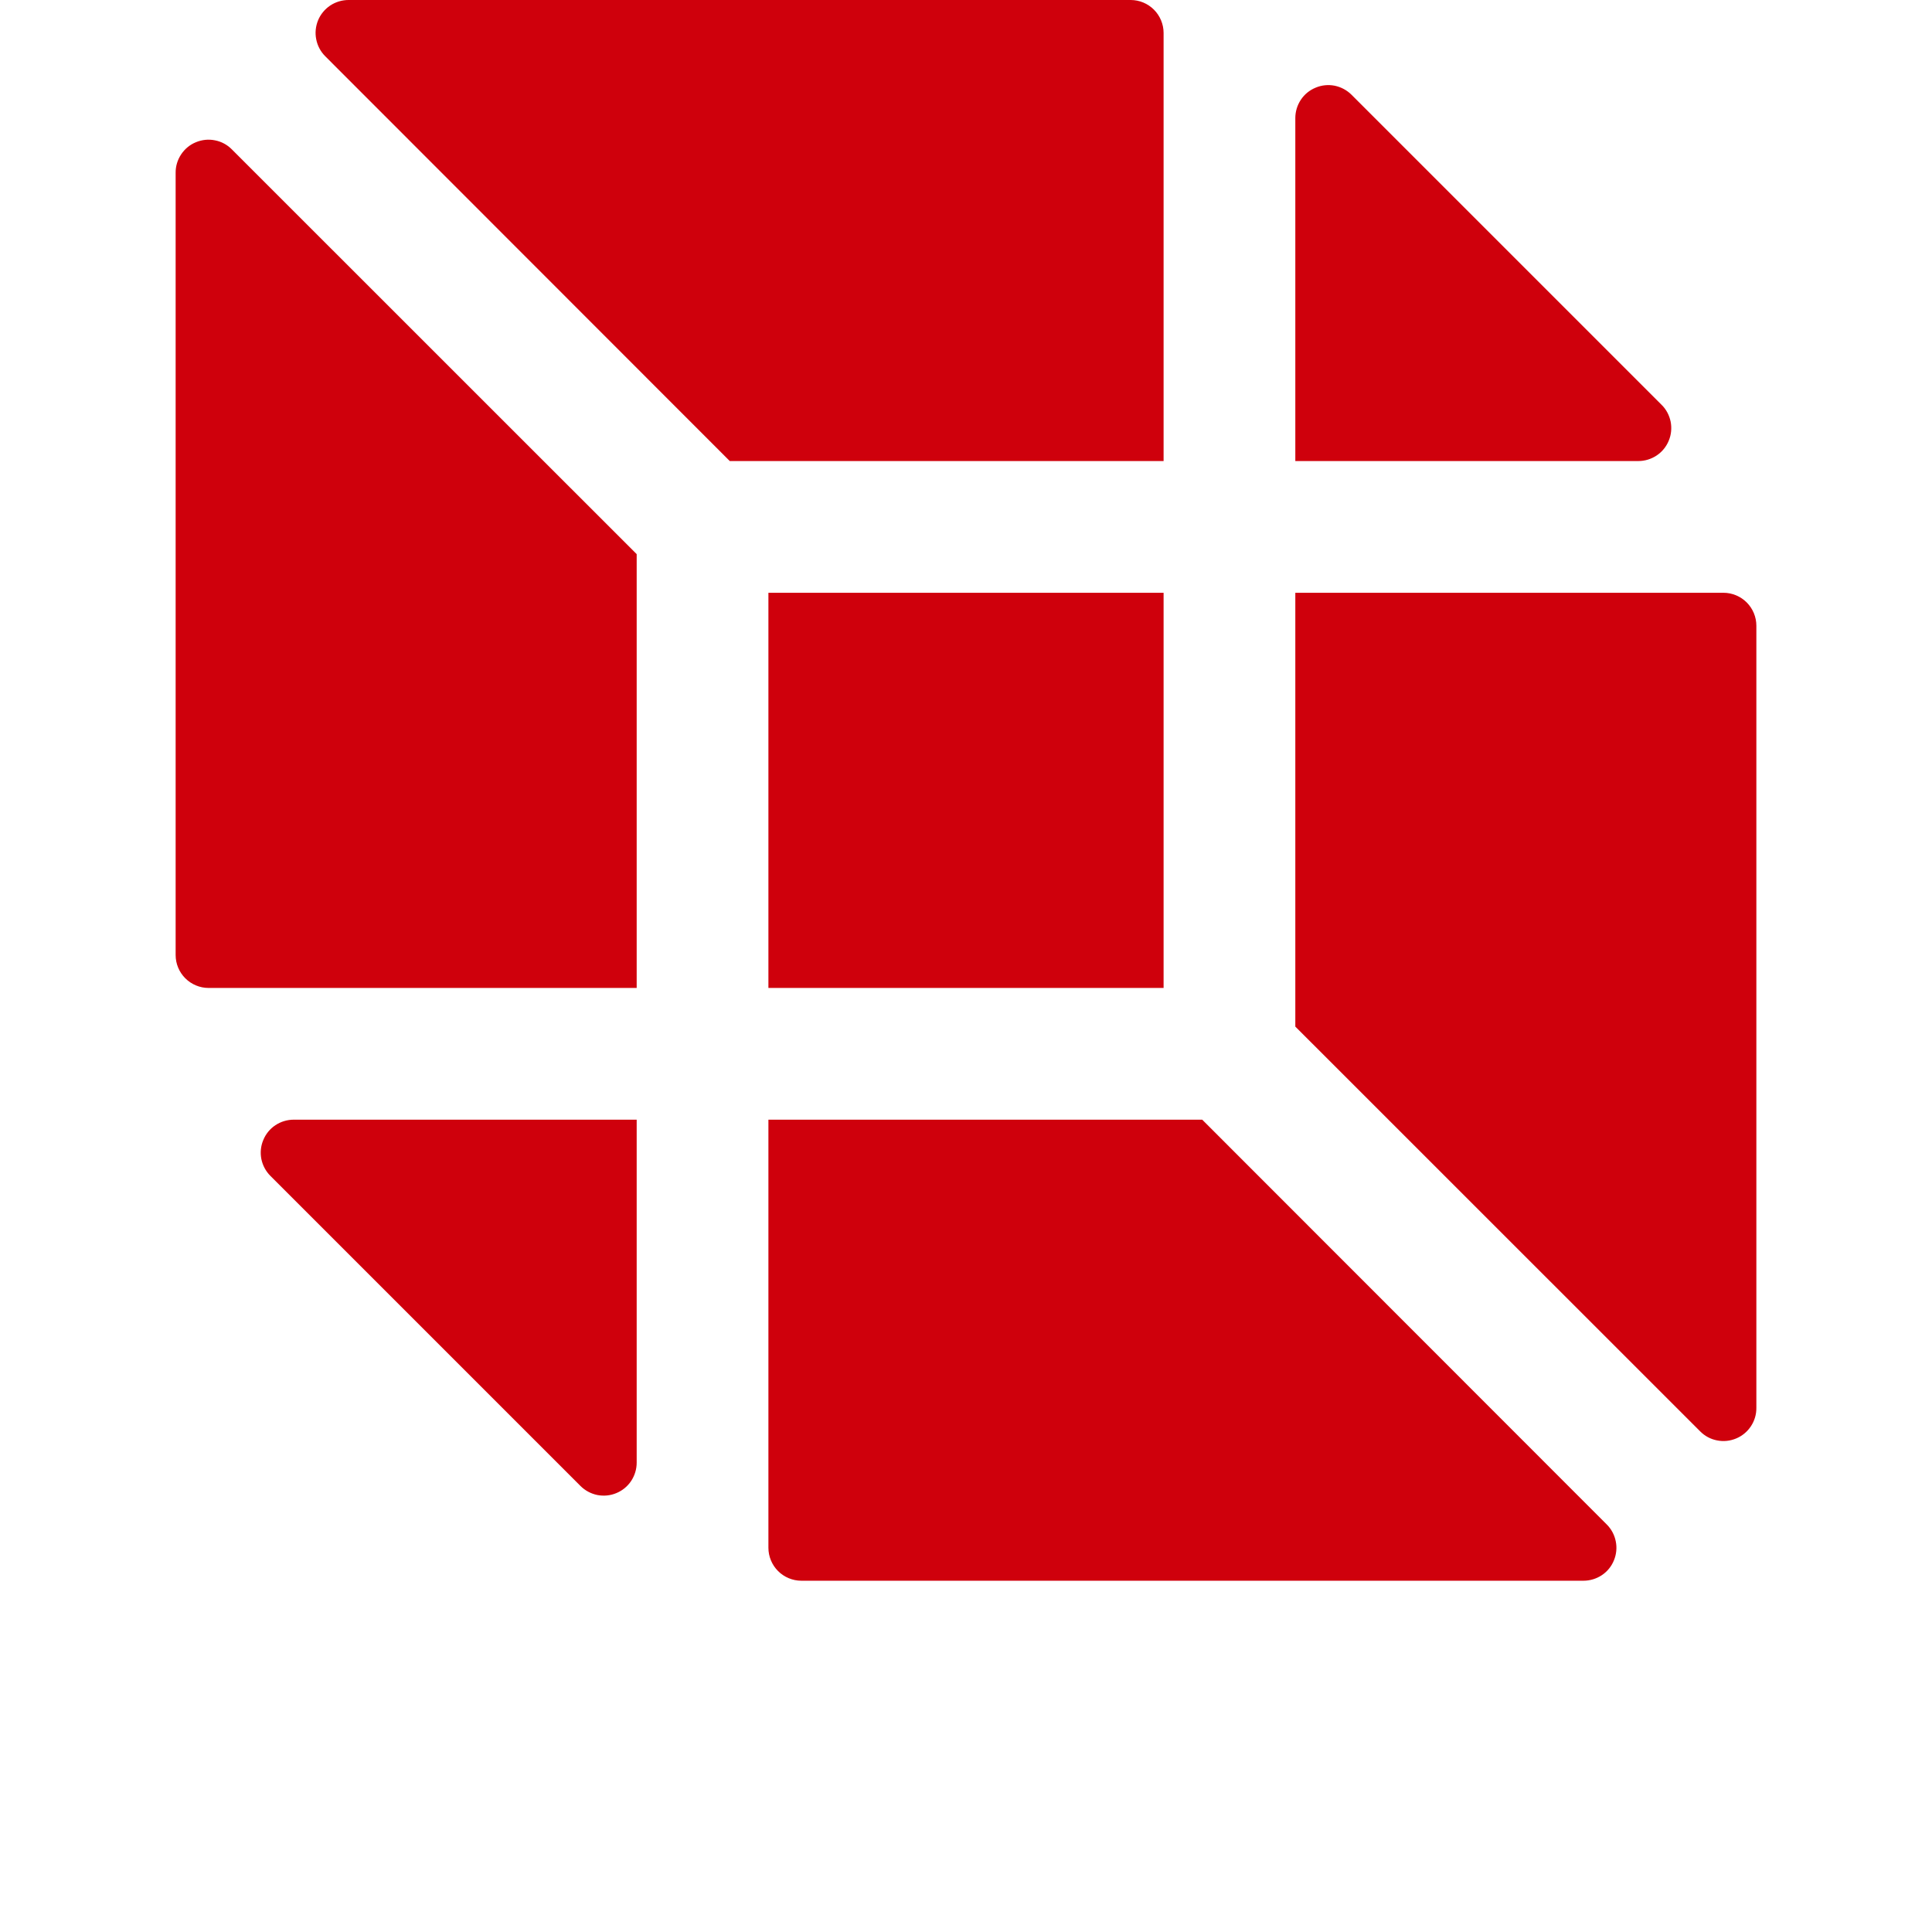 <svg width="22" height="22" viewBox="0 0 22 22" fill="none" xmlns="http://www.w3.org/2000/svg">

    <path
        d="M8.75 11.25V6.75H13.25V11.25H8.75ZM2 1.969V10.875C2 10.975 2.04 11.07 2.11 11.14C2.18 11.21 2.276 11.25 2.375 11.25H7.25V6.31L2.64 1.701C2.588 1.648 2.521 1.612 2.448 1.598C2.375 1.583 2.299 1.591 2.23 1.62C2.161 1.648 2.103 1.697 2.062 1.759C2.021 1.821 1.999 1.894 2 1.969ZM19.625 6.75H14.75V11.69L19.36 16.299C19.412 16.352 19.479 16.388 19.552 16.402C19.625 16.417 19.701 16.409 19.77 16.38C19.838 16.352 19.897 16.303 19.938 16.241C19.979 16.179 20.001 16.106 20 16.031V7.125C20 7.026 19.96 6.93 19.89 6.86C19.82 6.79 19.724 6.75 19.625 6.75ZM13.25 0.375C13.25 0.276 13.21 0.18 13.14 0.11C13.07 0.04 12.975 1.16175e-07 12.875 1.16175e-07H3.969C3.895 -5.82853e-05 3.822 0.022 3.76 0.063C3.699 0.104 3.65 0.163 3.622 0.231C3.594 0.3 3.586 0.375 3.601 0.448C3.615 0.521 3.651 0.588 3.703 0.64L8.31 5.25H13.25V0.375ZM18.921 4.61L15.39 1.079C15.338 1.027 15.271 0.991 15.198 0.976C15.126 0.962 15.05 0.969 14.982 0.998C14.913 1.026 14.854 1.074 14.813 1.136C14.772 1.198 14.75 1.27 14.75 1.344V5.25H18.656C18.73 5.25 18.802 5.228 18.864 5.187C18.926 5.146 18.974 5.087 19.002 5.019C19.031 4.95 19.038 4.875 19.024 4.802C19.009 4.729 18.974 4.662 18.921 4.61ZM13.69 12.75H8.75V17.625C8.75 17.724 8.79 17.82 8.86 17.89C8.93 17.96 9.026 18 9.125 18H18.031C18.105 18 18.178 17.978 18.24 17.937C18.302 17.896 18.35 17.837 18.378 17.768C18.406 17.7 18.414 17.625 18.399 17.552C18.385 17.479 18.349 17.412 18.297 17.36L13.69 12.75ZM3.079 13.39L6.61 16.921C6.662 16.973 6.729 17.009 6.802 17.024C6.875 17.038 6.95 17.031 7.019 17.002C7.087 16.974 7.146 16.926 7.187 16.864C7.228 16.802 7.25 16.73 7.25 16.656V12.75H3.344C3.27 12.75 3.198 12.772 3.136 12.813C3.074 12.854 3.026 12.913 2.998 12.982C2.969 13.05 2.962 13.126 2.976 13.198C2.991 13.271 3.027 13.338 3.079 13.39Z"
        fill="#CF000C" />

</svg>